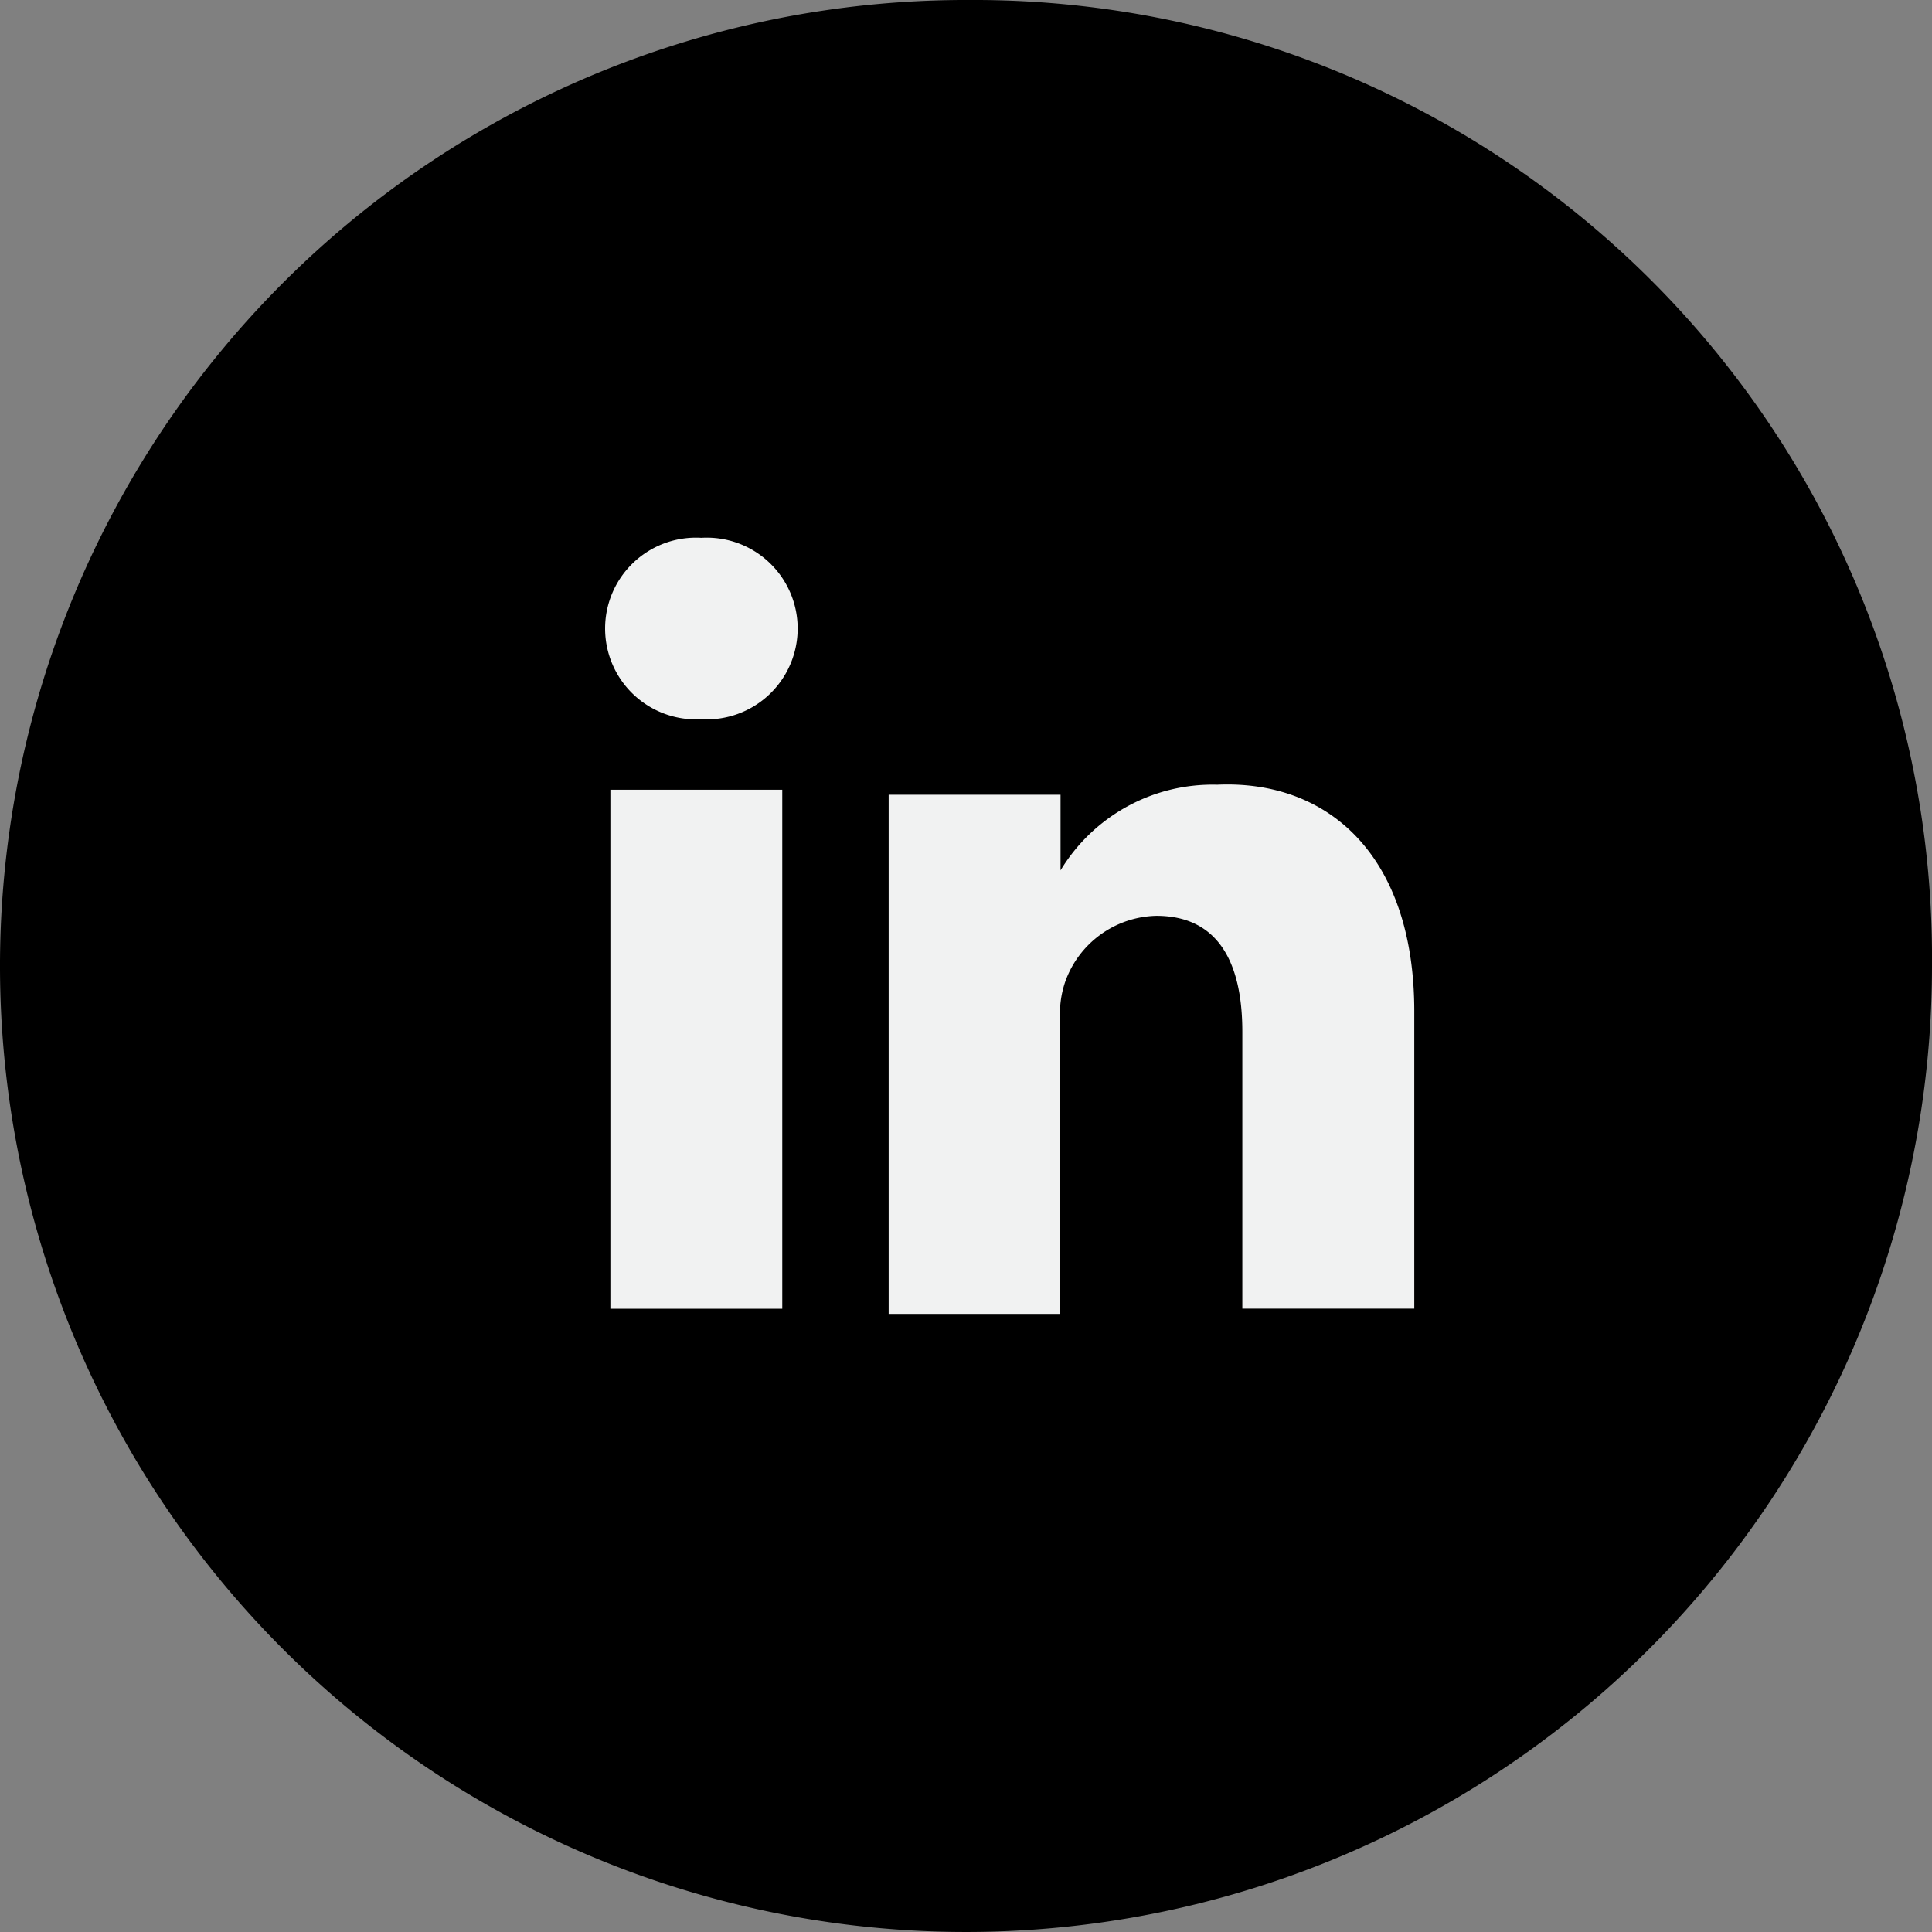 <svg xmlns="http://www.w3.org/2000/svg" viewBox="5743 5575 30 30">
  <rect x="5743" y="5575" width="30" height="30" fill="#808080" stroke="none"/>
  <defs>
    <style>
      .cls-1 {
        fill: #f1f2f2;
      }
    </style>
  </defs>
  <g id="Group_279" data-name="Group 279" transform="translate(5743 5575)">
    <path id="Path_24" data-name="Path 24" d="M30,15A15,15,0,1,1,15.052,0,14.875,14.875,0,0,1,30,15Zm0,0"/>
    <path id="Path_25" data-name="Path 25" class="cls-1" d="M19.562,13.454v4.616H16.892v-4.3c0-1.1-.393-1.8-1.335-1.8a1.538,1.538,0,0,0-1.413,1.017,1.52,1.52,0,0,0-.079.626v4.538H11.4V10.09h2.669v1.174h0A2.758,2.758,0,0,1,16.5,9.934c1.727-.078,3.062,1.1,3.062,3.521ZM8.492,6.1a1.411,1.411,0,1,0,0,2.817h0a1.411,1.411,0,1,0,0-2.817ZM7.079,18.071H9.748V10.012H7.079Zm0,0" transform="translate(2.399 2.251)"/>
  </g>
</svg>

